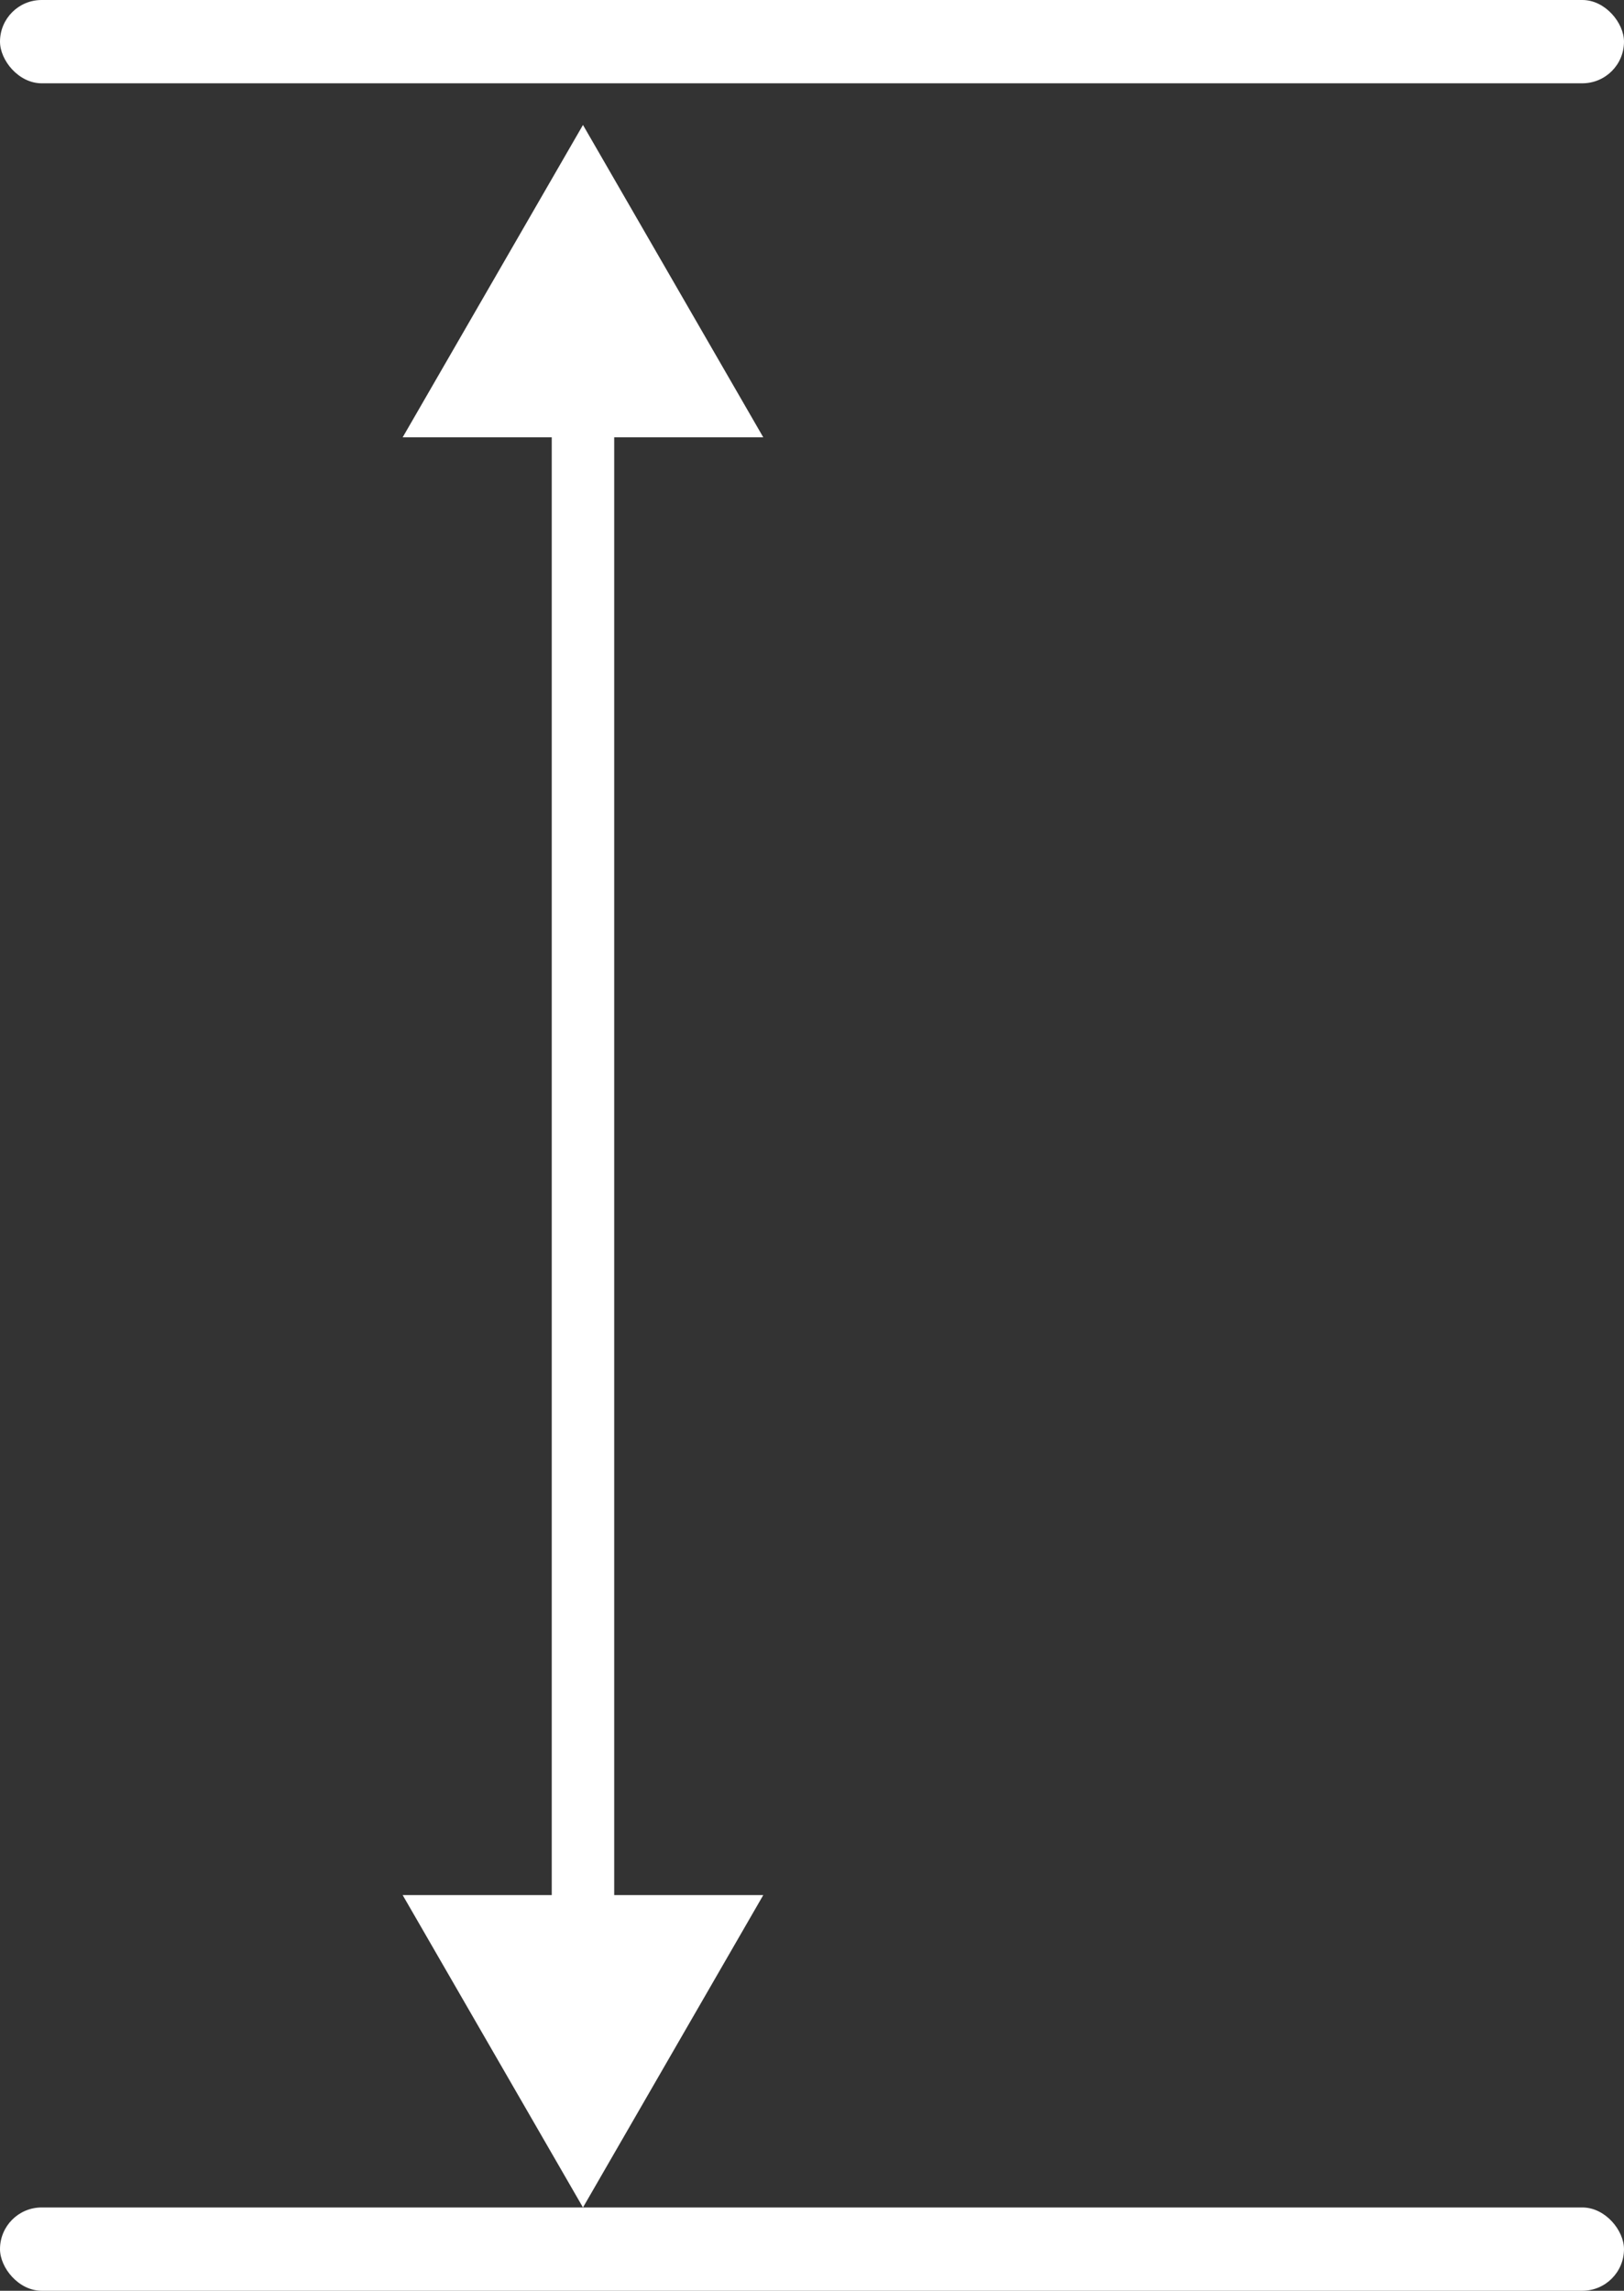 <?xml version="1.0" encoding="UTF-8"?> <svg xmlns="http://www.w3.org/2000/svg" width="39" height="55" viewBox="0 0 39 55" fill="none"><rect x="0" y="0" width="39" height="55" fill="#333333" stroke="none"/> <rect width="39" height="2" rx="1" fill="white"></rect> <path d="M14 3L9.67 10.5H18.33L14 3ZM14 53L18.33 45.5H9.67L14 53ZM13.25 9.75V46.25H14.75V9.75H13.25Z" fill="white"></path> <rect y="53" width="39" height="2" rx="1" fill="white"></rect> </svg> 